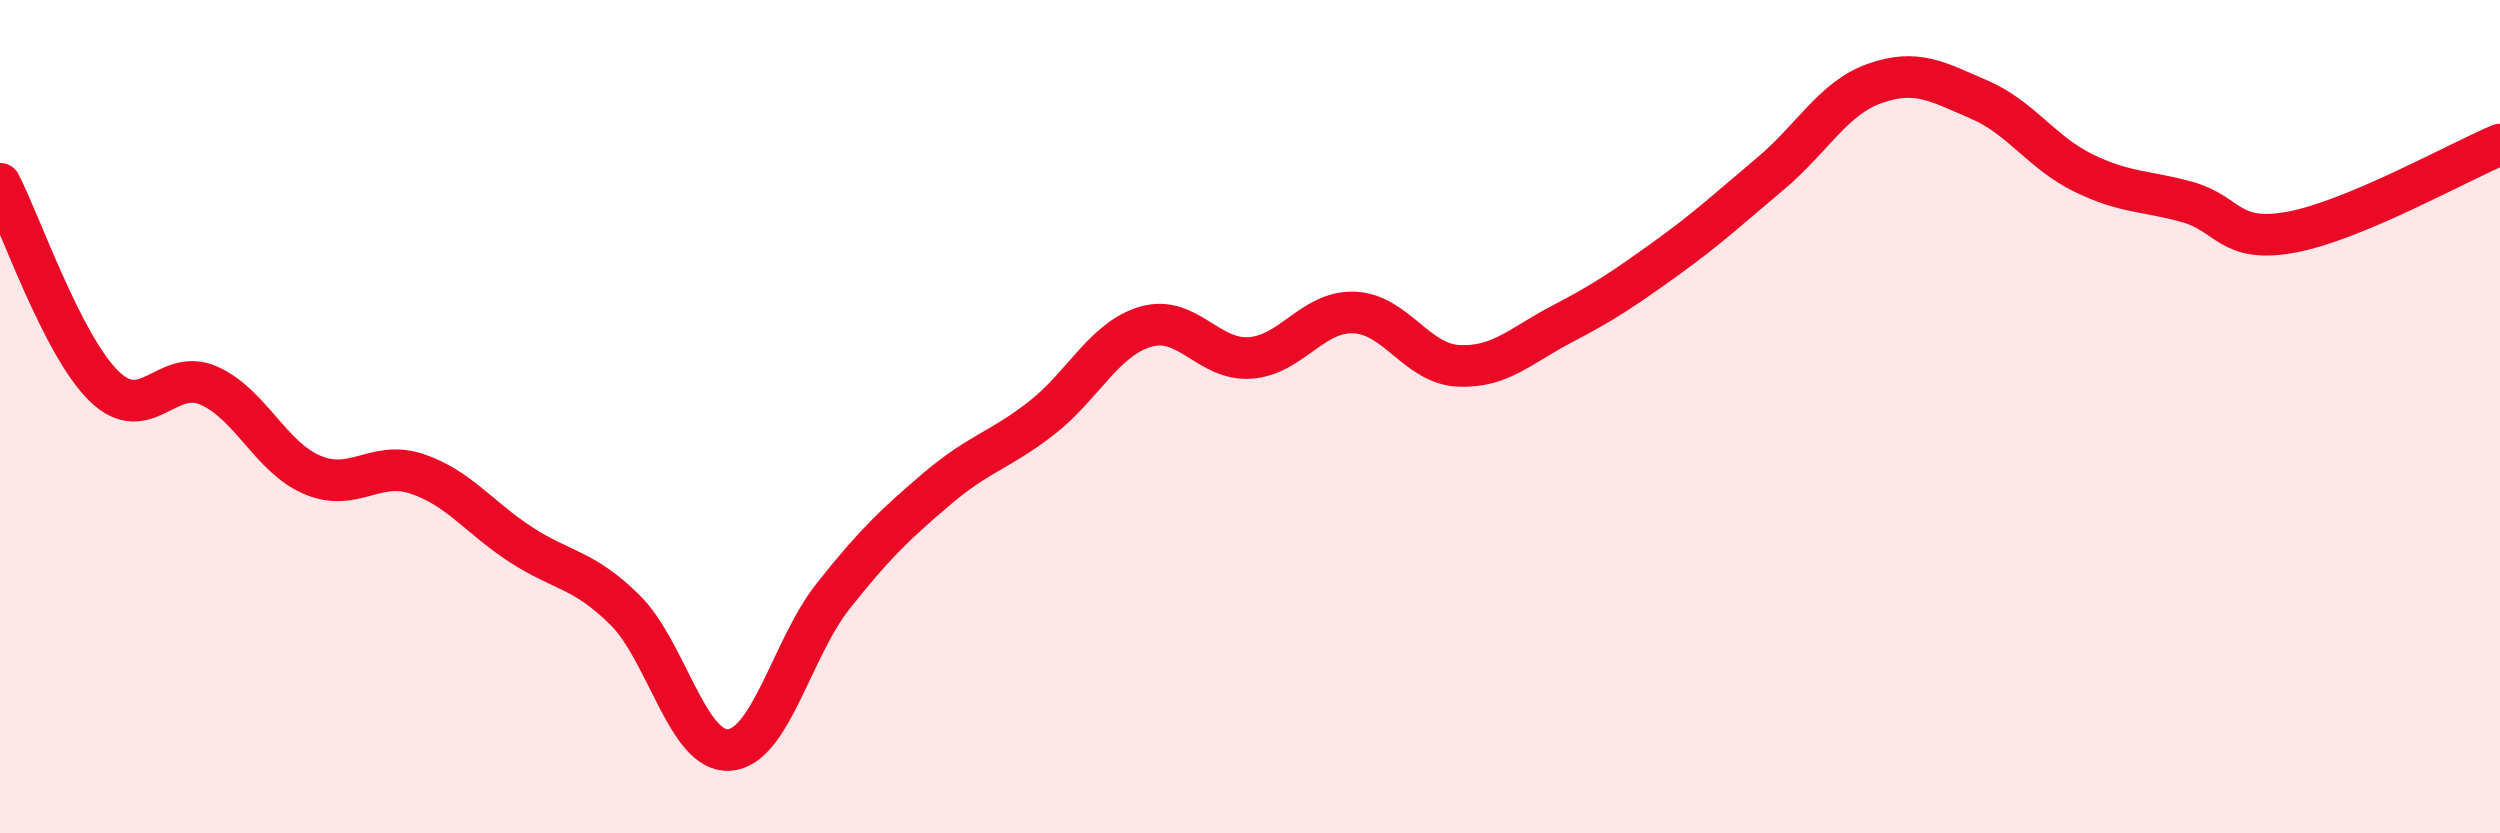 
    <svg width="60" height="20" viewBox="0 0 60 20" xmlns="http://www.w3.org/2000/svg">
      <path
        d="M 0,4.41 C 0.5,5.38 1.5,8.3 2.5,9.27 C 3.5,10.24 4,8.82 5,9.25 C 6,9.68 6.5,10.98 7.5,11.4 C 8.5,11.82 9,11.04 10,11.37 C 11,11.7 11.5,12.42 12.5,13.07 C 13.5,13.72 14,13.65 15,14.64 C 16,15.63 16.5,18.07 17.5,18 C 18.5,17.93 19,15.56 20,14.3 C 21,13.04 21.5,12.57 22.5,11.72 C 23.5,10.87 24,10.81 25,10.03 C 26,9.25 26.5,8.13 27.5,7.84 C 28.5,7.55 29,8.66 30,8.59 C 31,8.52 31.5,7.46 32.5,7.5 C 33.5,7.54 34,8.73 35,8.78 C 36,8.83 36.5,8.29 37.5,7.77 C 38.5,7.25 39,6.91 40,6.19 C 41,5.47 41.5,5 42.5,4.16 C 43.5,3.32 44,2.35 45,2 C 46,1.65 46.5,1.96 47.5,2.39 C 48.5,2.82 49,3.66 50,4.15 C 51,4.64 51.5,4.57 52.5,4.85 C 53.5,5.13 53.5,5.85 55,5.57 C 56.5,5.29 59,3.89 60,3.47L60 20L0 20Z"
        fill="#EB0A25"
        opacity="0.1"
        stroke-linecap="round"
        stroke-linejoin="round"
      />
      <path
        d="M 0,4.41 C 0.5,5.38 1.5,8.3 2.5,9.27 C 3.5,10.24 4,8.82 5,9.25 C 6,9.68 6.5,10.98 7.5,11.4 C 8.5,11.82 9,11.04 10,11.37 C 11,11.7 11.5,12.42 12.5,13.07 C 13.5,13.72 14,13.65 15,14.64 C 16,15.63 16.5,18.07 17.5,18 C 18.5,17.93 19,15.56 20,14.3 C 21,13.04 21.5,12.57 22.5,11.72 C 23.5,10.87 24,10.81 25,10.03 C 26,9.25 26.5,8.13 27.5,7.84 C 28.5,7.55 29,8.66 30,8.59 C 31,8.52 31.5,7.46 32.5,7.5 C 33.5,7.54 34,8.73 35,8.78 C 36,8.83 36.5,8.29 37.5,7.77 C 38.5,7.25 39,6.91 40,6.19 C 41,5.47 41.5,5 42.5,4.16 C 43.5,3.32 44,2.35 45,2 C 46,1.65 46.5,1.96 47.5,2.39 C 48.5,2.82 49,3.66 50,4.15 C 51,4.64 51.5,4.57 52.5,4.85 C 53.5,5.13 53.5,5.85 55,5.57 C 56.5,5.29 59,3.89 60,3.47"
        stroke="#EB0A25"
        stroke-width="1"
        fill="none"
        stroke-linecap="round"
        stroke-linejoin="round"
      />
    </svg>
  